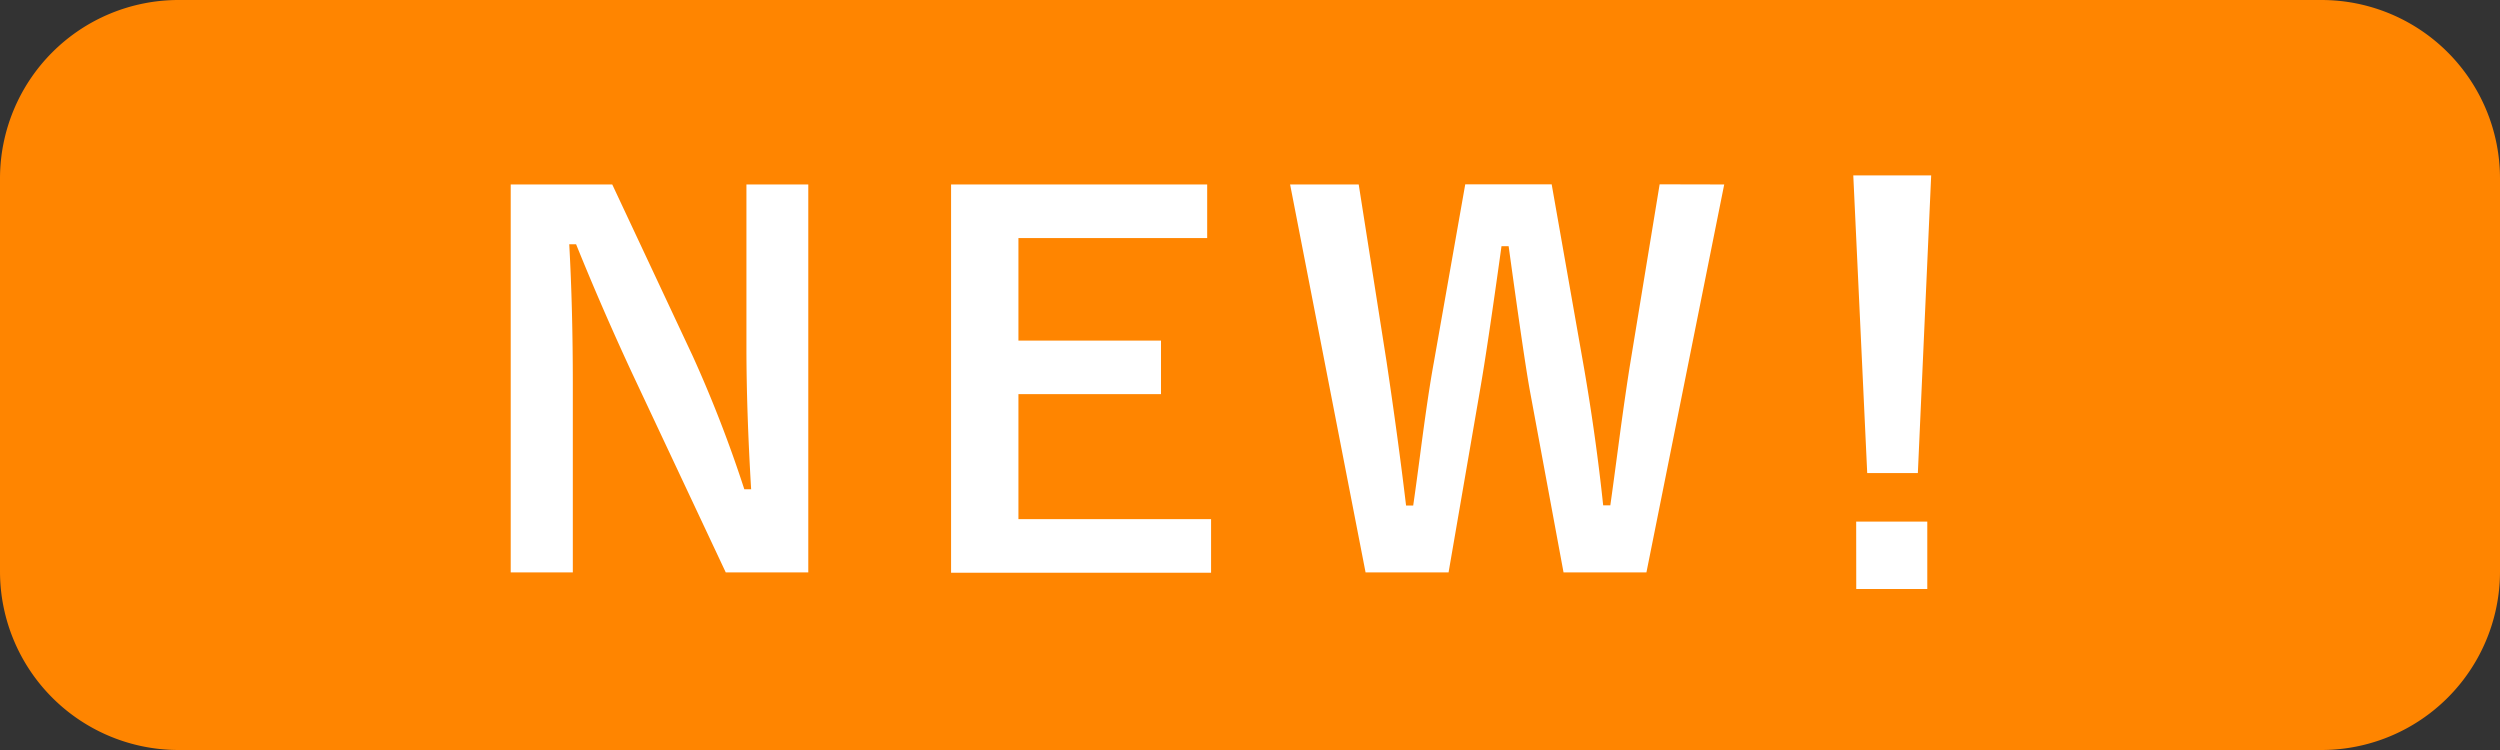<svg xmlns="http://www.w3.org/2000/svg" width="70" height="21" viewBox="0 0 70 21">
  <rect x="0" y="0" width="70" height="21" fill="#333333" stroke="none"/>
  <g id="グループ_63469" data-name="グループ 63469" transform="translate(-596 -332)">
    <g id="グループ_63468" data-name="グループ 63468">
      <g id="グループ_63455" data-name="グループ 63455">
        <g id="グループ_63454" data-name="グループ 63454">
          <g id="グループ_63453" data-name="グループ 63453">
            <g id="グループ_63452" data-name="グループ 63452">
              <path id="パス_16692" data-name="パス 16692" d="M5,0H65a5,5,0,0,1,5,5V16a5,5,0,0,1-5,5H5a5,5,0,0,1-5-5V5A5,5,0,0,1,5,0Z" transform="translate(596 332)" fill="#ff8500"/>
              <path id="パス_16736" data-name="パス 16736" d="M9.632-10.835V.027H7.321l-2.632-5.6Q3.849-7.383,3.131-9.16H2.939q.1,1.8.1,3.924V.027H1.3V-10.835H4.143L6.4-6.022A35.859,35.859,0,0,1,7.841-2.3h.191Q7.9-4.512,7.9-6.275v-4.56Zm11.169,0v1.5H15.516v2.871h3.992v1.5H15.516v3.5H20.91v1.5h-7.28V-10.835Zm14.477,0L33.1.027H30.779l-.937-5.059q-.157-.848-.6-4.074h-.2q-.4,2.885-.6,4.02L27.56.027H25.236L23.123-10.835h1.921l.779,4.956q.328,2.194.547,4.033h.2q.068-.465.185-1.354.232-1.784.39-2.639l.882-5h2.42l.909,5.161q.335,1.948.533,3.828h.2q.068-.472.287-2.126.144-1.053.26-1.784l.834-5.079Z" transform="translate(609 348)" fill="#fff"/>
              <path id="パス_16780" data-name="パス 16780" d="M8.073-11.088,7.7-2.755H6.282l-.39-8.333Zm-2.1,9.693H7.964V.492H5.975Z" transform="translate(642 348)" fill="#fff"/>
            </g>
          </g>
        </g>
      </g>
    </g>
  </g>
</svg>
